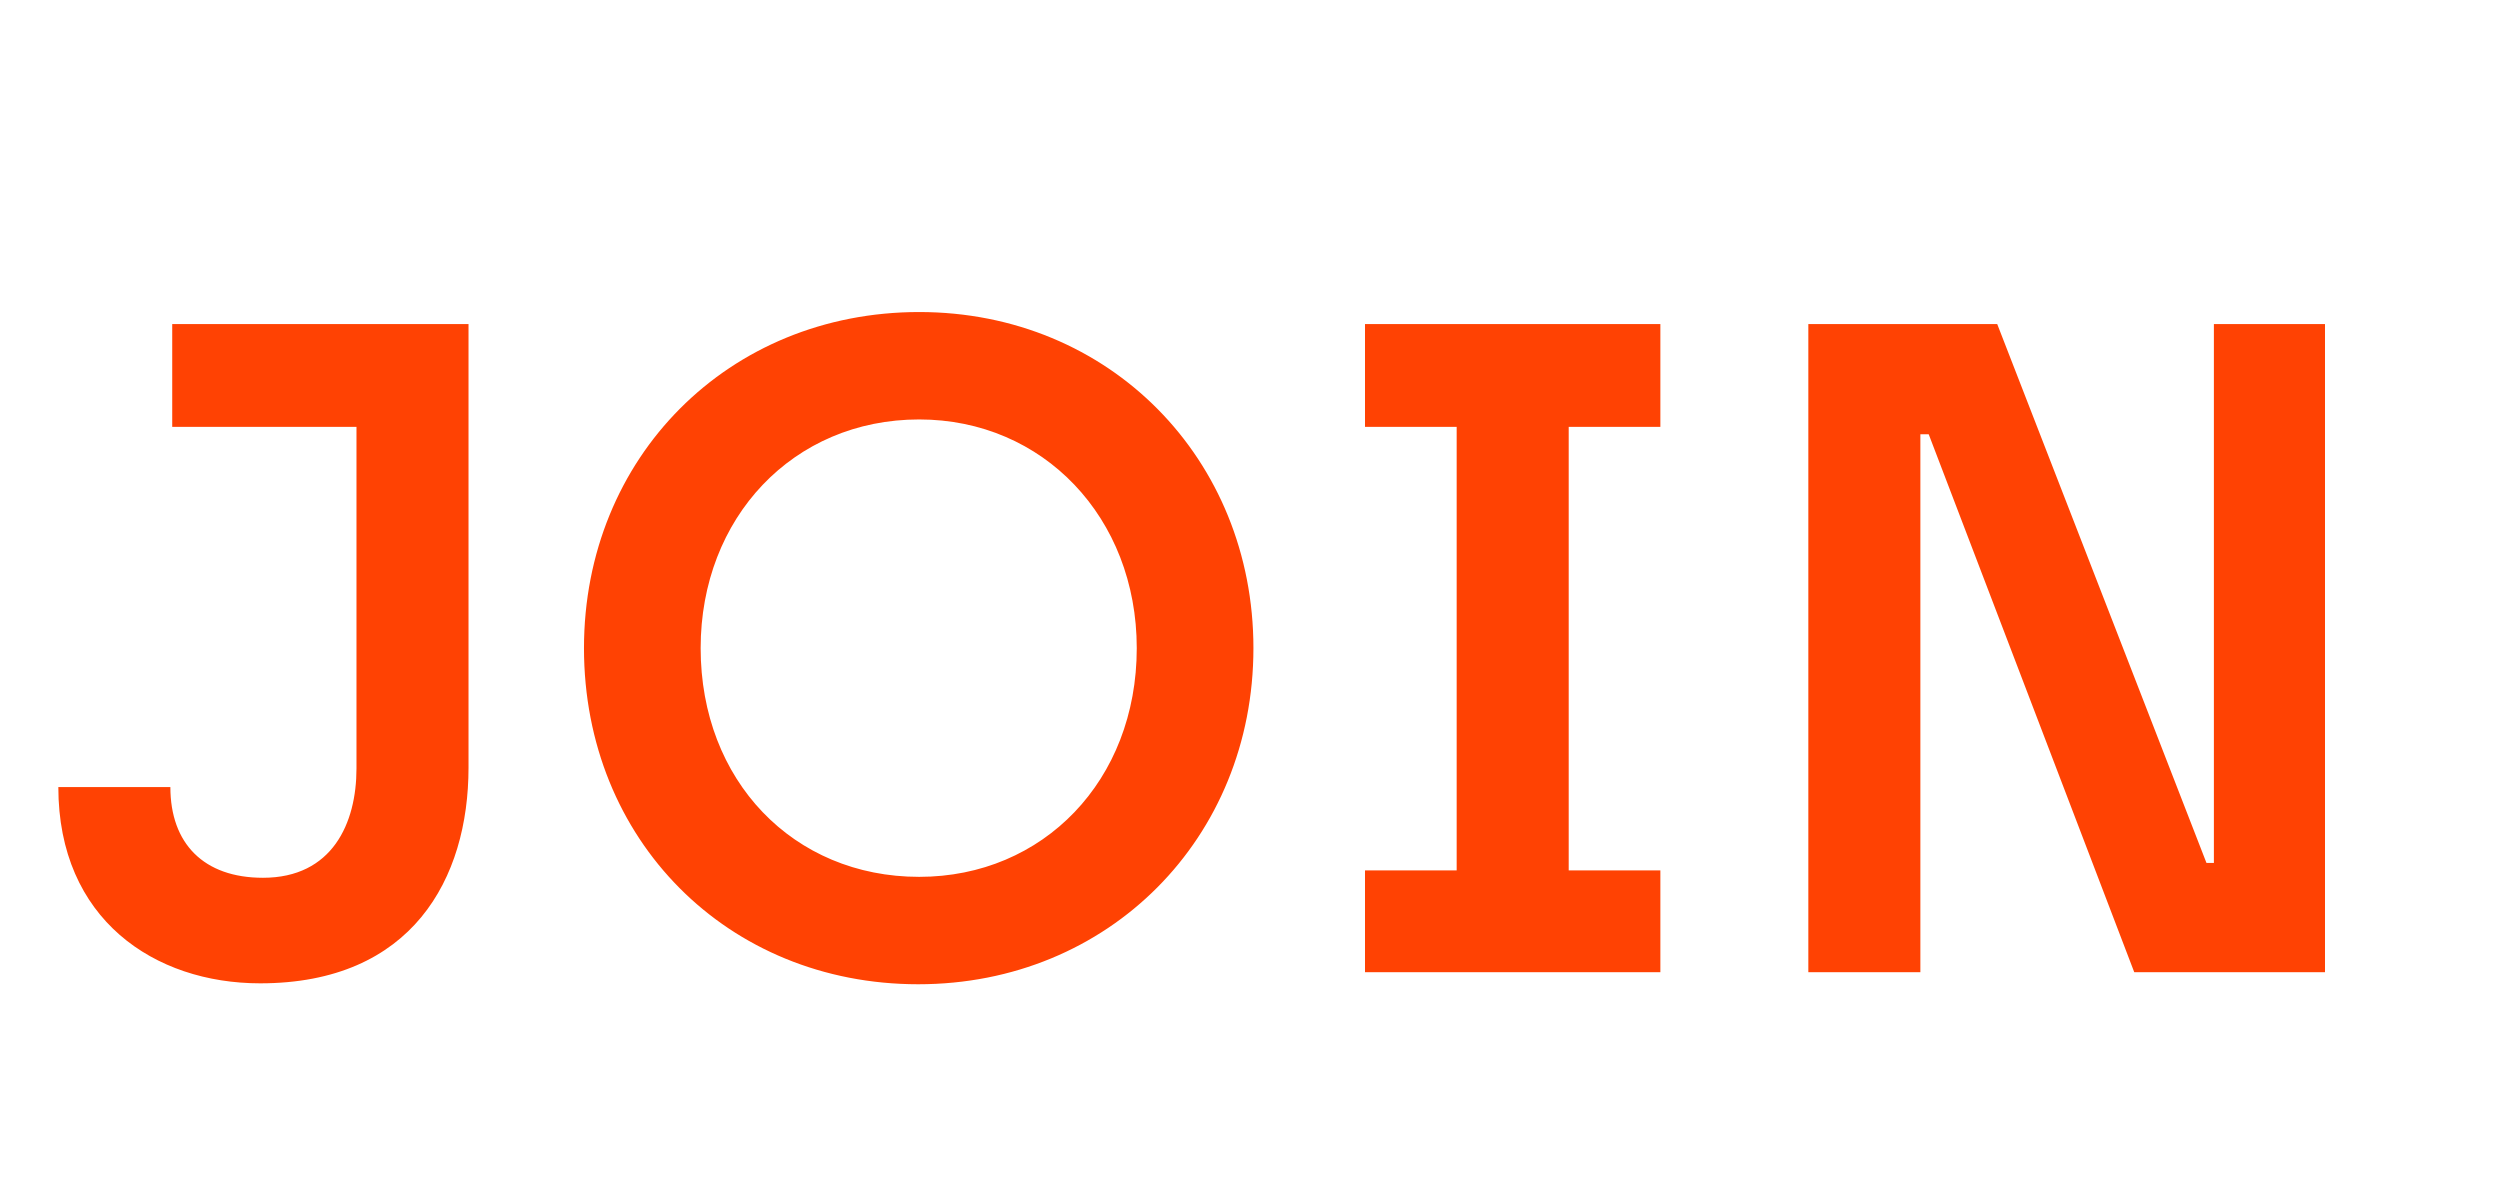 <svg width="27" height="13" viewBox="0 0 27 13" fill="none" xmlns="http://www.w3.org/2000/svg">
<path d="M2.81 10.62C4.45 10.62 5.06 9.49 5.06 8.29V3.5H1.86V4.61H3.85V8.3C3.85 8.89 3.59 9.48 2.84 9.48C2.2 9.48 1.84 9.11 1.84 8.5H0.63C0.63 9.93 1.67 10.62 2.81 10.62ZM9.917 10.63C11.977 10.63 13.537 9.05 13.537 7C13.537 4.96 11.987 3.37 9.927 3.37C7.867 3.37 6.307 4.94 6.307 7C6.307 9.07 7.857 10.63 9.917 10.63ZM9.927 9.47C8.567 9.47 7.567 8.43 7.567 7C7.567 5.59 8.567 4.53 9.927 4.53C11.267 4.53 12.277 5.59 12.277 7C12.277 8.43 11.267 9.47 9.927 9.47ZM14.742 10.5H17.932V9.4H16.942V4.61H17.932V3.5H14.742V4.61H15.732V9.4H14.742V10.5ZM19.53 10.5H20.74V4.69H20.83L23.05 10.5H25.11V3.5H23.91V9.32H23.83L21.57 3.5H19.53V10.5Z" fill="#FF4203"/>
</svg>

